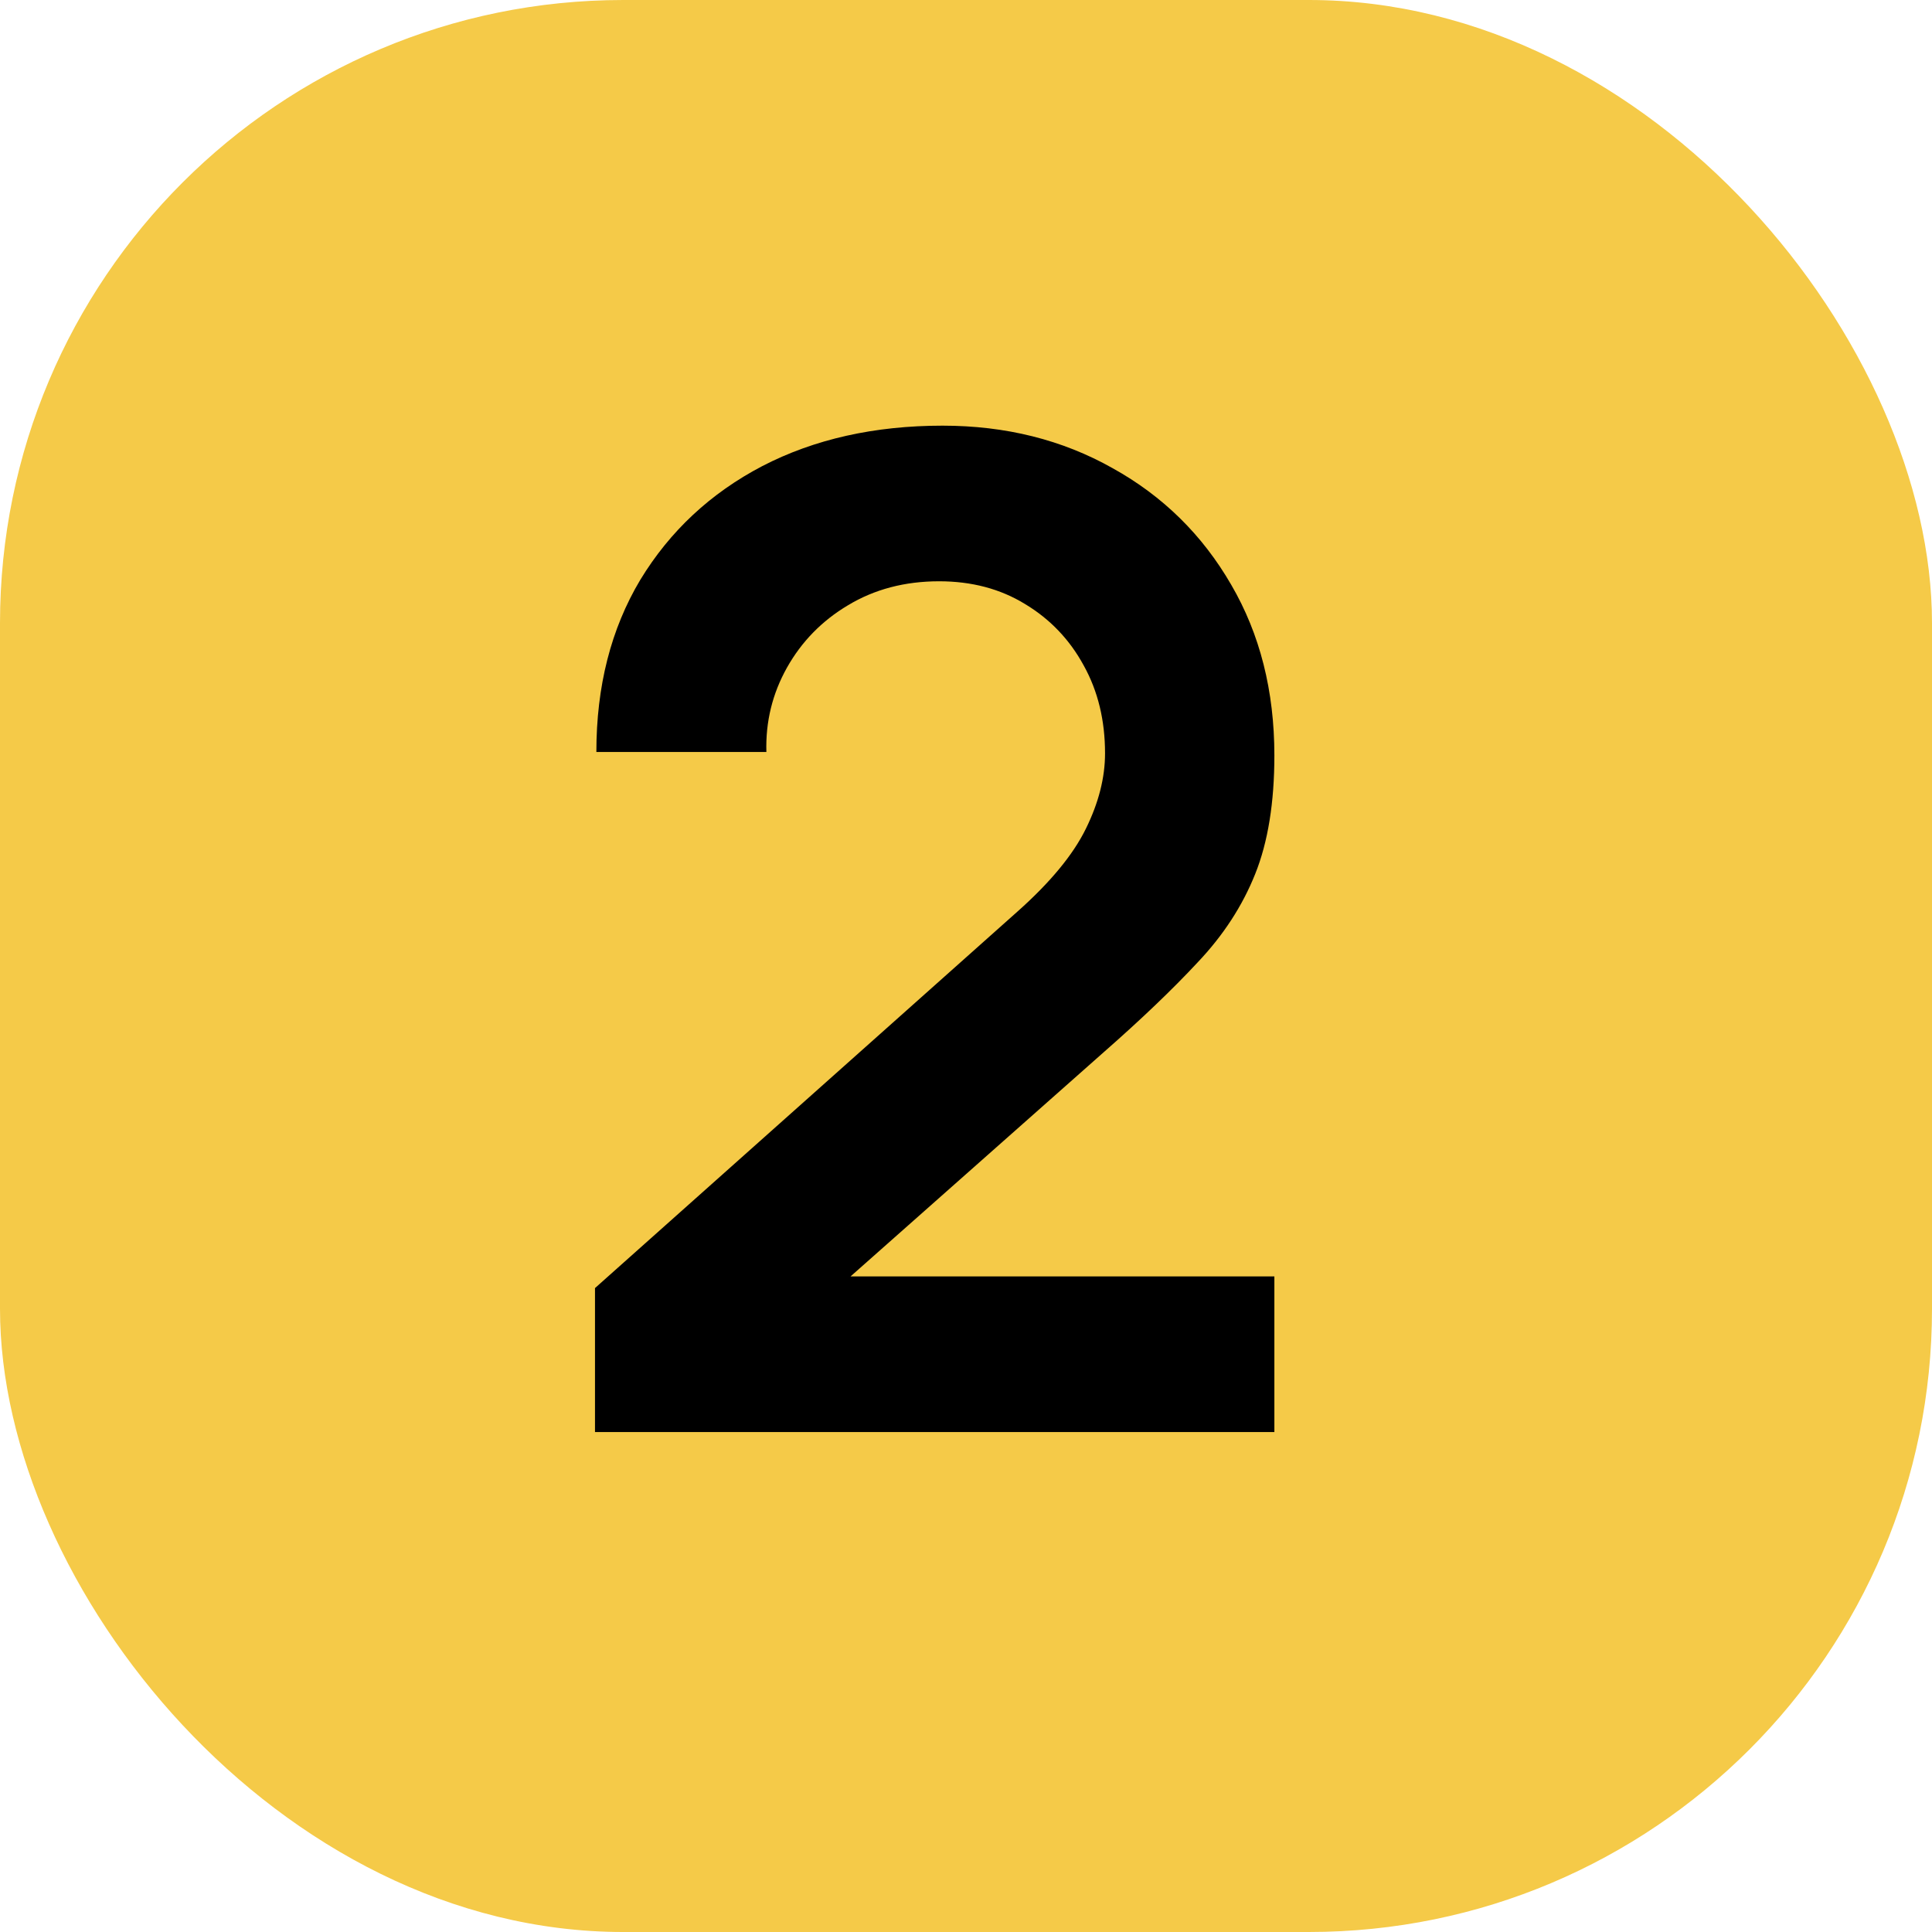 <?xml version="1.0" encoding="UTF-8"?> <svg xmlns="http://www.w3.org/2000/svg" width="31" height="31" viewBox="0 0 31 31" fill="none"> <rect width="31" height="31" rx="10" fill="#F5CA48"></rect> <path d="M9.547 22.978V20.668L16.323 14.629C16.851 14.16 17.218 13.716 17.423 13.298C17.629 12.88 17.731 12.477 17.731 12.088C17.731 11.56 17.618 11.091 17.39 10.68C17.163 10.262 16.848 9.932 16.444 9.69C16.048 9.448 15.59 9.327 15.069 9.327C14.519 9.327 14.032 9.455 13.606 9.712C13.188 9.961 12.862 10.295 12.627 10.713C12.393 11.131 12.283 11.582 12.297 12.066H9.569C9.569 11.01 9.804 10.09 10.273 9.305C10.75 8.52 11.403 7.912 12.231 7.479C13.067 7.046 14.032 6.83 15.124 6.83C16.136 6.83 17.046 7.057 17.852 7.512C18.659 7.959 19.293 8.583 19.755 9.382C20.217 10.174 20.448 11.087 20.448 12.121C20.448 12.876 20.346 13.511 20.14 14.024C19.935 14.537 19.627 15.01 19.216 15.443C18.813 15.876 18.311 16.356 17.709 16.884L12.902 21.141L12.66 20.481H20.448V22.978H9.547Z" fill="black"></path> </svg> 
